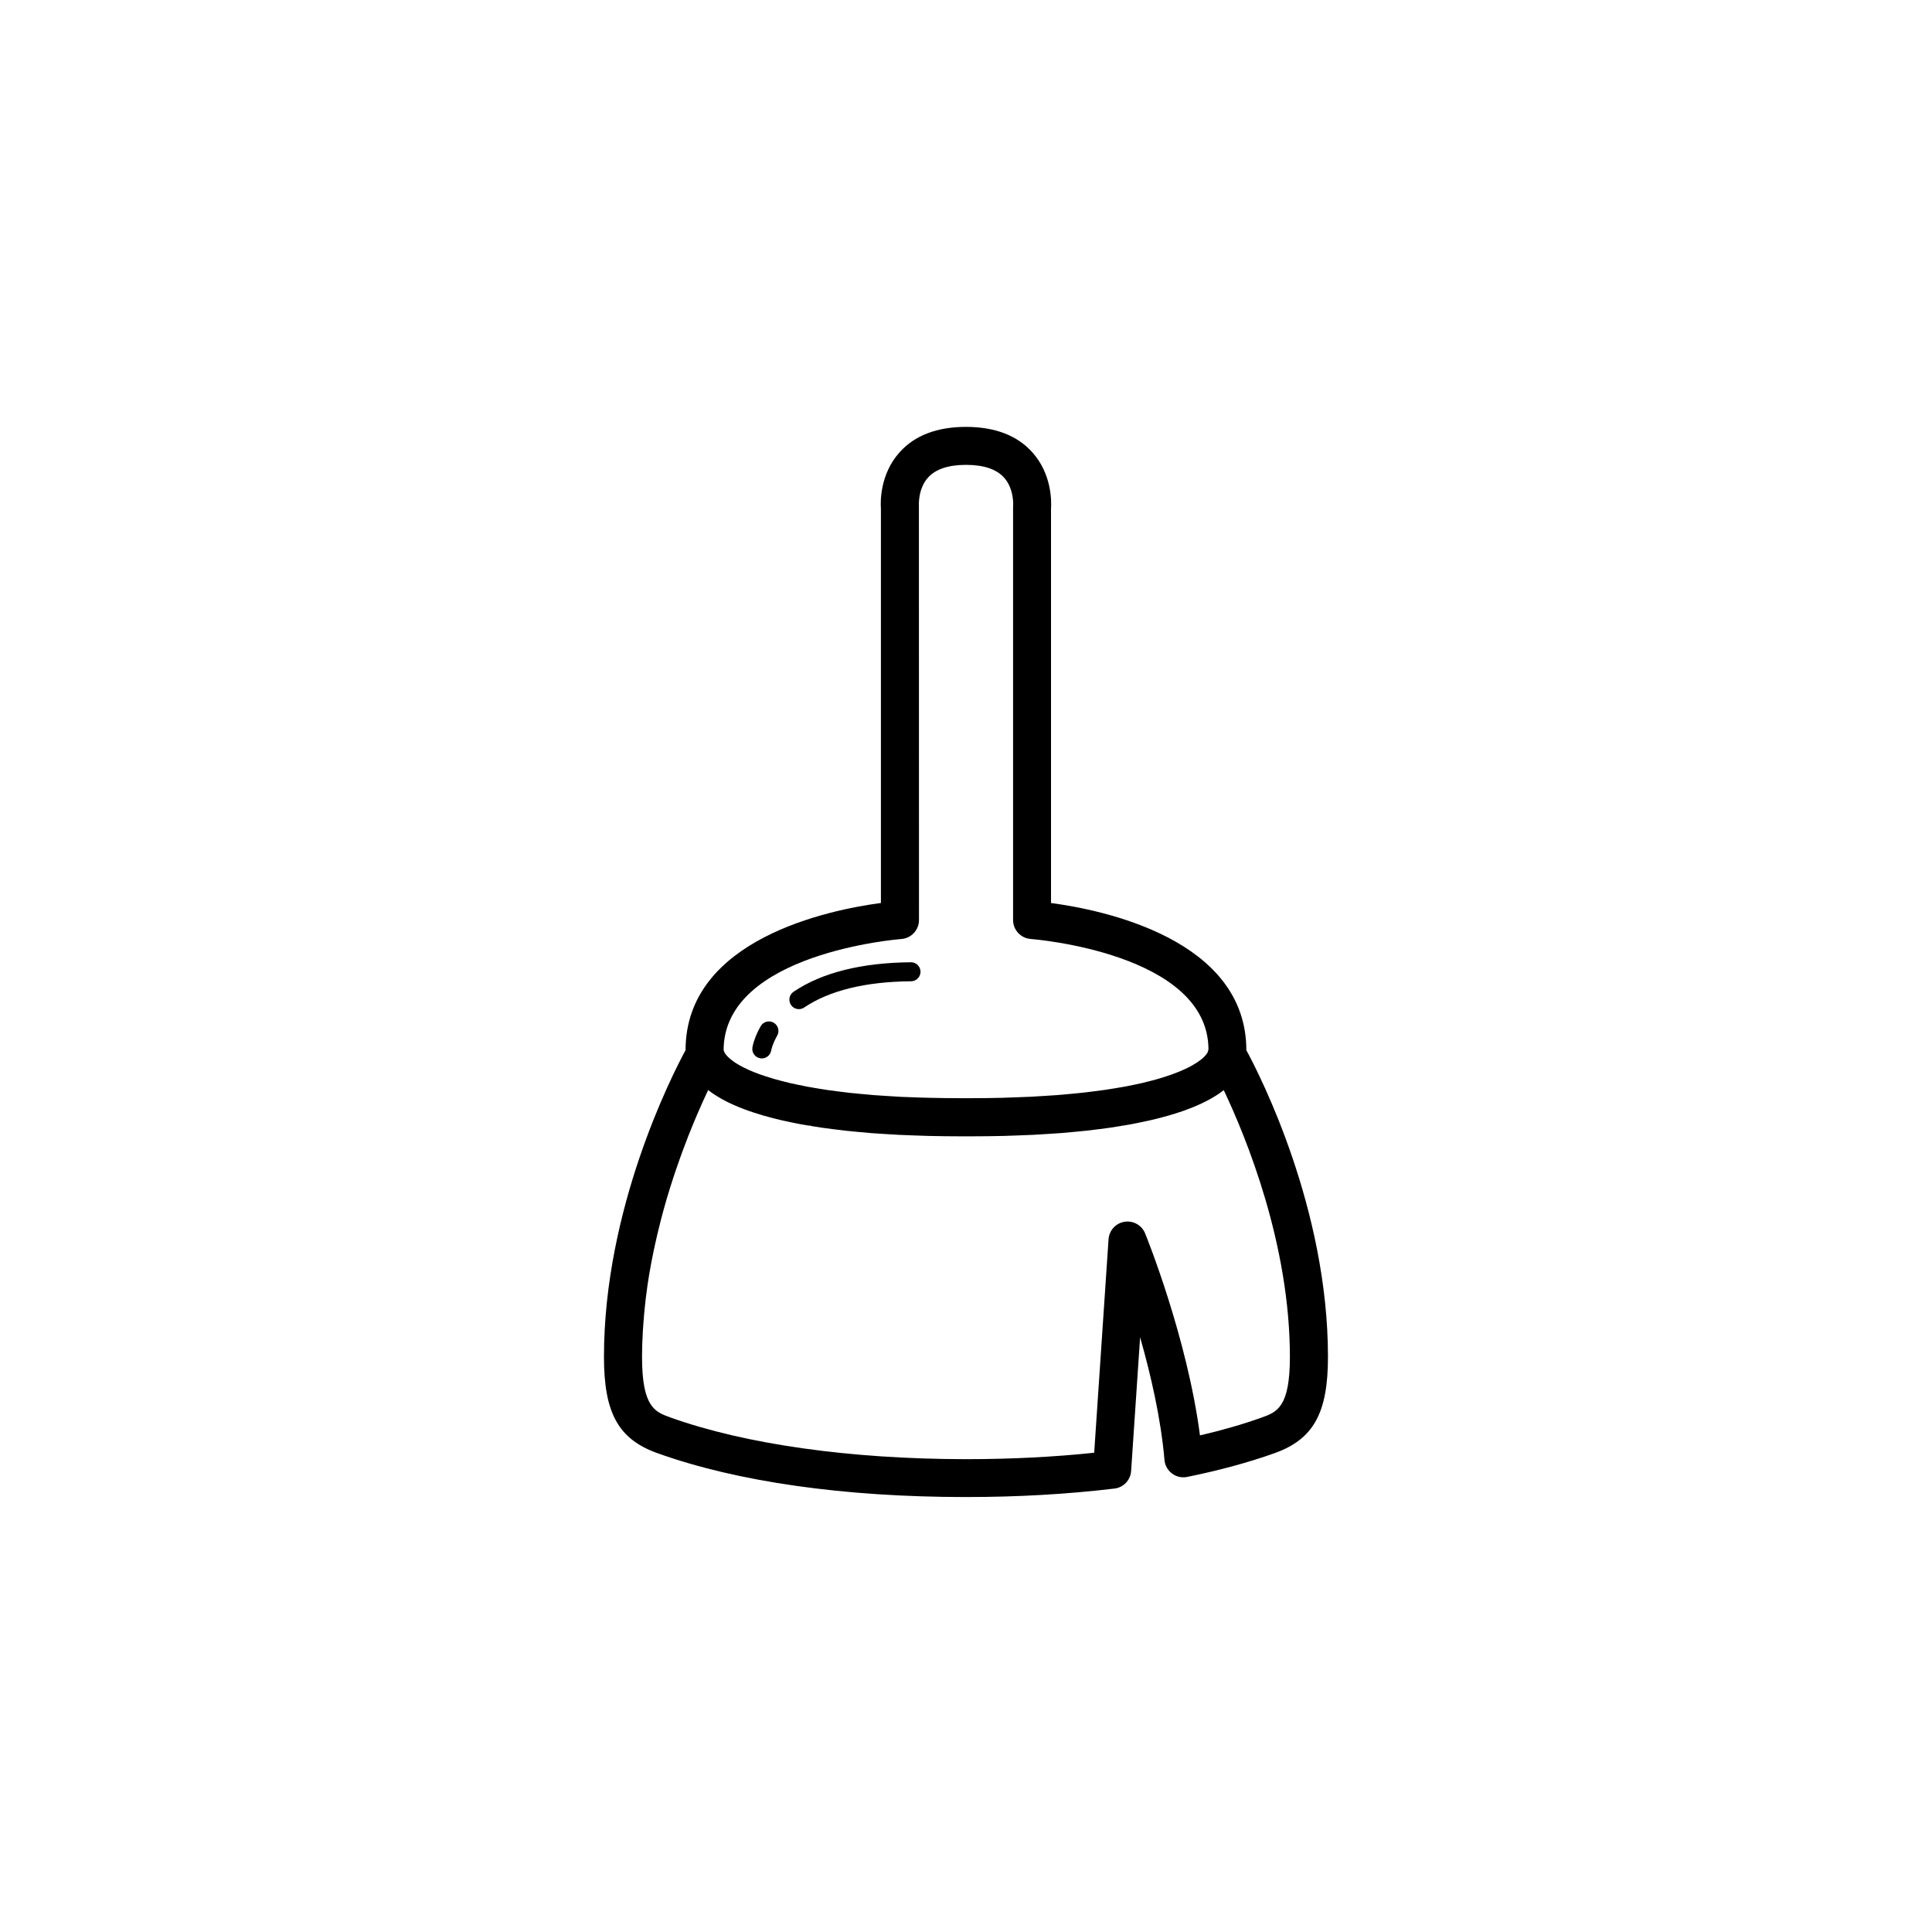 <?xml version="1.0" encoding="UTF-8"?>
<!-- Uploaded to: ICON Repo, www.svgrepo.com, Generator: ICON Repo Mixer Tools -->
<svg fill="#000000" width="800px" height="800px" version="1.1" viewBox="144 144 512 512" xmlns="http://www.w3.org/2000/svg">
 <g>
  <path d="m439.34 538.49c2.402-0.293 4.258-2.246 4.418-4.664l2.383-35.434c2.812 9.859 5.512 21.531 6.457 32.504 0.121 1.43 0.852 2.742 2 3.602 1.152 0.867 2.621 1.195 4.019 0.902 8.543-1.734 16.332-3.856 23.156-6.297 10.312-3.691 14.152-10.609 14.152-25.523 0-39.312-17.965-74.512-21.629-81.273-0.031-29.473-38.16-37.188-51.766-39v-104.49c0.125-1.758 0.293-9.148-5.004-15.008-4.004-4.434-9.906-6.68-17.539-6.68-7.633 0-13.539 2.246-17.539 6.68-5.297 5.859-5.125 13.25-4.996 15.008v104.48c-13.613 1.812-51.734 9.527-51.77 39.004-3.656 6.762-21.625 41.961-21.625 81.273 0 14.914 3.836 21.828 14.152 25.523 21.234 7.613 49.52 11.633 81.785 11.633 13.766 0 27.008-0.762 39.344-2.246zm-56.48-145.64c2.637-0.191 4.68-2.383 4.68-5.027l-0.02-109.68c0-0.047-0.336-4.59 2.473-7.644 2.016-2.191 5.387-3.305 10.012-3.305s7.992 1.113 10.012 3.305c2.816 3.055 2.481 7.594 2.481 7.594-0.016 0.172-0.023 0.336-0.023 0.508v109.21c0 2.641 2.047 4.836 4.68 5.027 0.473 0.035 47.09 3.691 47.102 29.316l-0.23 0.75c-0.098 0.191-0.23 0.371-0.469 0.691-0.176 0.211-0.395 0.418-0.613 0.629-0.102 0.098-0.18 0.176-0.316 0.301-0.23 0.203-0.5 0.387-0.762 0.578-0.105 0.074-0.195 0.156-0.301 0.23-0.012 0.004-0.086 0.059-0.168 0.117-0.137 0.09-0.277 0.191-0.289 0.195l-0.695 0.414c-0.23 0.137-0.449 0.273-0.691 0.406l-0.727 0.387c-0.523 0.266-1.078 0.527-1.656 0.781l-1.039 0.434c-0.613 0.25-1.254 0.492-1.926 0.734l-1.395 0.469c-0.691 0.227-1.395 0.449-2.137 0.66l-1.738 0.473-2.371 0.594c-0.004 0-0.004 0.004-0.012 0.004-0.672 0.156-1.375 0.301-2.191 0.473-0.543 0.117-1.109 0.227-1.668 0.336-0.273 0.055-0.527 0.109-0.805 0.16h-0.004-0.004c-0.727 0.137-1.48 0.262-2.242 0.383 0 0-0.203 0.035-0.383 0.066-0.059 0.012-0.137 0.023-0.145 0.023h-0.004c-0.012 0-0.02 0.004-0.031 0.004-0.418 0.07-0.855 0.137-1.281 0.203-0.395 0.066-0.781 0.133-1.195 0.188h-0.004c-0.836 0.121-1.715 0.23-3.043 0.398l-2.832 0.348c-0.906 0.102-1.863 0.191-2.816 0.277l-3.668 0.332c-1.031 0.082-2.117 0.145-3.199 0.211l-3.883 0.238c-0.156 0.012-0.328 0.016-0.484 0.02-1.199 0.055-2.434 0.102-3.684 0.141-0.293 0.012-0.535 0.02-0.848 0.031l-2.711 0.098c-2.676 0.059-5.453 0.102-8.328 0.102h-2.519c-2.875 0-5.648-0.035-8.328-0.102l-2.711-0.07h-0.004l-0.438-0.016c-1.547-0.051-3.098-0.102-4.566-0.172l-3.898-0.242c-1.078-0.066-2.16-0.133-3.188-0.211l-3.668-0.332c-0.953-0.086-1.906-0.176-2.816-0.277l-3.285-0.406c-0.875-0.105-1.754-0.215-2.594-0.344-0.863-0.125-1.676-0.262-2.504-0.398 0 0-0.102-0.016-0.172-0.031-0.172-0.031-0.395-0.066-0.395-0.066-0.746-0.121-1.496-0.242-2.215-0.383-0.875-0.16-1.699-0.332-2.59-0.523-0.711-0.145-1.414-0.293-2.09-0.453-0.551-0.125-1.059-0.262-1.57-0.395-0.258-0.066-0.535-0.133-0.785-0.195l-1.742-0.473c-0.746-0.215-1.449-0.434-2.16-0.672l-0.684-0.23-0.707-0.227c-0.227-0.082-0.418-0.16-0.637-0.242-0.438-0.16-0.887-0.328-1.301-0.492l-1.027-0.434c-0.586-0.258-1.137-0.52-1.668-0.785l-0.711-0.379c-0.492-0.273-0.961-0.543-1.391-0.828l-0.434-0.297-0.801-0.609c-0.156-0.125-0.309-0.246-0.5-0.418-0.262-0.246-0.516-0.488-0.805-0.863-0.133-0.172-0.258-0.336-0.348-0.516-0.051-0.133-0.23-0.574-0.25-0.621-0.004-25.789 46.621-29.449 47.094-29.484zm-61.242 126.77c-4.012-1.438-7.473-2.676-7.473-16.043 0-2.262 0.086-4.508 0.211-6.746 0.035-0.664 0.09-1.328 0.137-1.988 0.117-1.648 0.262-3.281 0.438-4.906 0.07-0.637 0.133-1.273 0.211-1.91 0.266-2.16 0.562-4.309 0.918-6.418 0.016-0.09 0.035-0.176 0.051-0.262 0.348-2.047 0.734-4.051 1.152-6.035 0.133-0.621 0.266-1.23 0.402-1.844 0.336-1.516 0.684-3.008 1.055-4.481 0.141-0.562 0.277-1.133 0.422-1.688 0.504-1.934 1.023-3.844 1.566-5.688 0.047-0.156 0.098-0.301 0.141-0.457 0.508-1.715 1.031-3.371 1.562-4.992 0.176-0.539 0.352-1.062 0.527-1.586 0.43-1.273 0.863-2.523 1.301-3.734 0.168-0.457 0.332-0.934 0.492-1.379 0.578-1.57 1.16-3.102 1.727-4.551 0.074-0.195 0.152-0.371 0.23-0.57 0.504-1.258 0.996-2.469 1.48-3.621 0.18-0.43 0.359-0.848 0.535-1.258 0.398-0.922 0.785-1.809 1.16-2.648 0.145-0.328 0.297-0.676 0.441-0.992 0.48-1.055 0.938-2.047 1.359-2.941 0.004 0.004 0.016 0.012 0.02 0.016 0.016 0.012 0.023 0.02 0.035 0.031 0 0 0.004 0.004 0.012 0.004 0.246 0.188 0.504 0.371 0.766 0.559 0.055 0.039 0.105 0.082 0.16 0.117 0.004 0.004 0.012 0.012 0.02 0.016l0.715 0.488 0.004 0.004c0.074 0.051 0.168 0.098 0.242 0.145 0.559 0.352 1.137 0.707 1.77 1.055 0.004 0 0.012 0.004 0.016 0.004s0.012 0.004 0.016 0.012l0.984 0.523c0.695 0.352 1.438 0.707 2.211 1.047h0.004l1.281 0.543c0.02 0.004 0.035 0.016 0.055 0.02 0.73 0.293 1.48 0.586 2.281 0.867l1.613 0.543c0.801 0.262 1.629 0.523 2.508 0.777l1.984 0.539c0.43 0.109 0.875 0.215 1.309 0.328 0.438 0.109 0.863 0.223 1.32 0.332h0.012c0.742 0.172 1.523 0.336 2.348 0.508 0.023 0.004 0.051 0.012 0.074 0.016l1.234 0.258c0.012 0 0.023 0.004 0.039 0.004 0.023 0.004 0.051 0.012 0.082 0.016l1.258 0.246c0.02 0.004 0.039 0.012 0.059 0.016 0.207 0.039 0.43 0.07 0.641 0.109 0.594 0.105 1.188 0.207 1.805 0.312l0.016-0.102c0.18 0.051 0.336 0.156 0.523 0.188h0.012c0.309 0.051 0.625 0.098 0.934 0.145 0.578 0.098 1.152 0.191 1.758 0.281h0.023c0.891 0.133 1.832 0.25 3.195 0.422l3.004 0.367c0.961 0.105 1.98 0.203 2.992 0.293l3.812 0.348c1.082 0.086 2.215 0.152 3.356 0.223l1.004 0.059 3.004 0.18c0.023 0 0.055 0 0.082 0.004 1.27 0.059 2.656 0.109 4.258 0.168 0.059 0 0.121 0.004 0.18 0.004l3.473 0.117h0.121 0.004c2.715 0.066 5.523 0.102 8.438 0.102h2.519c2.918 0 5.723-0.035 8.438-0.102h0.004 0.121l3.477-0.117c1.531-0.051 3.059-0.102 4.508-0.176l3.996-0.242c1.145-0.07 2.281-0.141 3.367-0.223l3.113-0.281 0.695-0.066c1.02-0.098 2.031-0.188 2.992-0.293l3.008-0.367 0.012-0.004 0.418-0.051c0.945-0.117 1.898-0.238 2.797-0.367 0.91-0.133 1.77-0.277 2.629-0.418 0.098-0.016 0.168-0.023 0.262-0.039 0.117-0.02 0.195-0.09 0.312-0.121l0.02 0.066h0.004c0.625-0.105 1.23-0.207 1.832-0.316 0.203-0.035 0.418-0.07 0.613-0.105 0.898-0.168 1.758-0.348 2.805-0.57h0.004 0.004c0.039-0.012 0.07-0.016 0.117-0.023 0.363-0.074 0.707-0.156 1.059-0.23 0.383-0.082 0.77-0.16 1.137-0.246 0.055-0.016 0.102-0.023 0.156-0.039l1.102-0.266c0.031-0.004 0.055-0.012 0.086-0.02h0.004c0.016 0 0.031-0.004 0.047-0.012l1.234-0.316c0.004 0 0.004 0 0.012-0.004l1.98-0.535 1.184-0.359c0.031-0.004 0.059-0.016 0.09-0.023 0.031-0.012 0.055-0.016 0.086-0.023l1.102-0.352c0.004 0 0.012-0.004 0.02-0.004l0.012-0.004h0.004l1.617-0.543c0.816-0.293 1.594-0.59 2.344-0.891l1.273-0.539c0.777-0.336 1.512-0.691 2.203-1.039l0.996-0.527 0.883-0.504c0.051-0.023 0.102-0.055 0.145-0.086 0.352-0.207 0.691-0.418 1.012-0.629 0 0 0.004 0 0.004-0.004 0.004 0 0.004-0.004 0.004-0.004h0.004l0.695-0.473h0.004c0.004 0 0.004-0.004 0.004-0.004l0.004-0.004c0.02-0.016 0.039-0.031 0.059-0.047 0.328-0.227 0.645-0.457 0.945-0.691 5.949 12.531 17.527 40.762 17.527 70.715 0 13.359-3.465 14.602-7.473 16.043-4.918 1.762-10.398 3.352-16.359 4.731-3.379-25.855-14.047-52.332-14.535-53.531-0.883-2.176-3.148-3.445-5.465-3.078-2.316 0.371-4.07 2.297-4.227 4.637l-3.805 56.566c-10.746 1.137-22.156 1.707-33.992 1.707-30.652-0.023-58.488-3.945-78.355-11.066z"/>
  <path d="m355.71 411.43c0.484 0 0.973-0.141 1.406-0.43 6.695-4.508 16.223-6.848 28.328-6.953 1.391-0.012 2.508-1.148 2.5-2.539-0.012-1.379-1.137-2.5-2.519-2.5h-0.02c-13.109 0.117-23.574 2.742-31.102 7.812-1.152 0.777-1.461 2.344-0.68 3.496 0.477 0.723 1.273 1.113 2.086 1.113z"/>
  <path d="m345.48 424.46c0.137 0.02 0.273 0.035 0.406 0.035 1.211 0 2.273-0.875 2.484-2.102 0.004-0.016 0.301-1.668 1.594-3.934 0.691-1.211 0.266-2.746-0.941-3.438-1.215-0.691-2.75-0.266-3.438 0.941-1.754 3.078-2.144 5.379-2.188 5.633-0.215 1.371 0.715 2.641 2.082 2.863z"/>
 </g>
</svg>